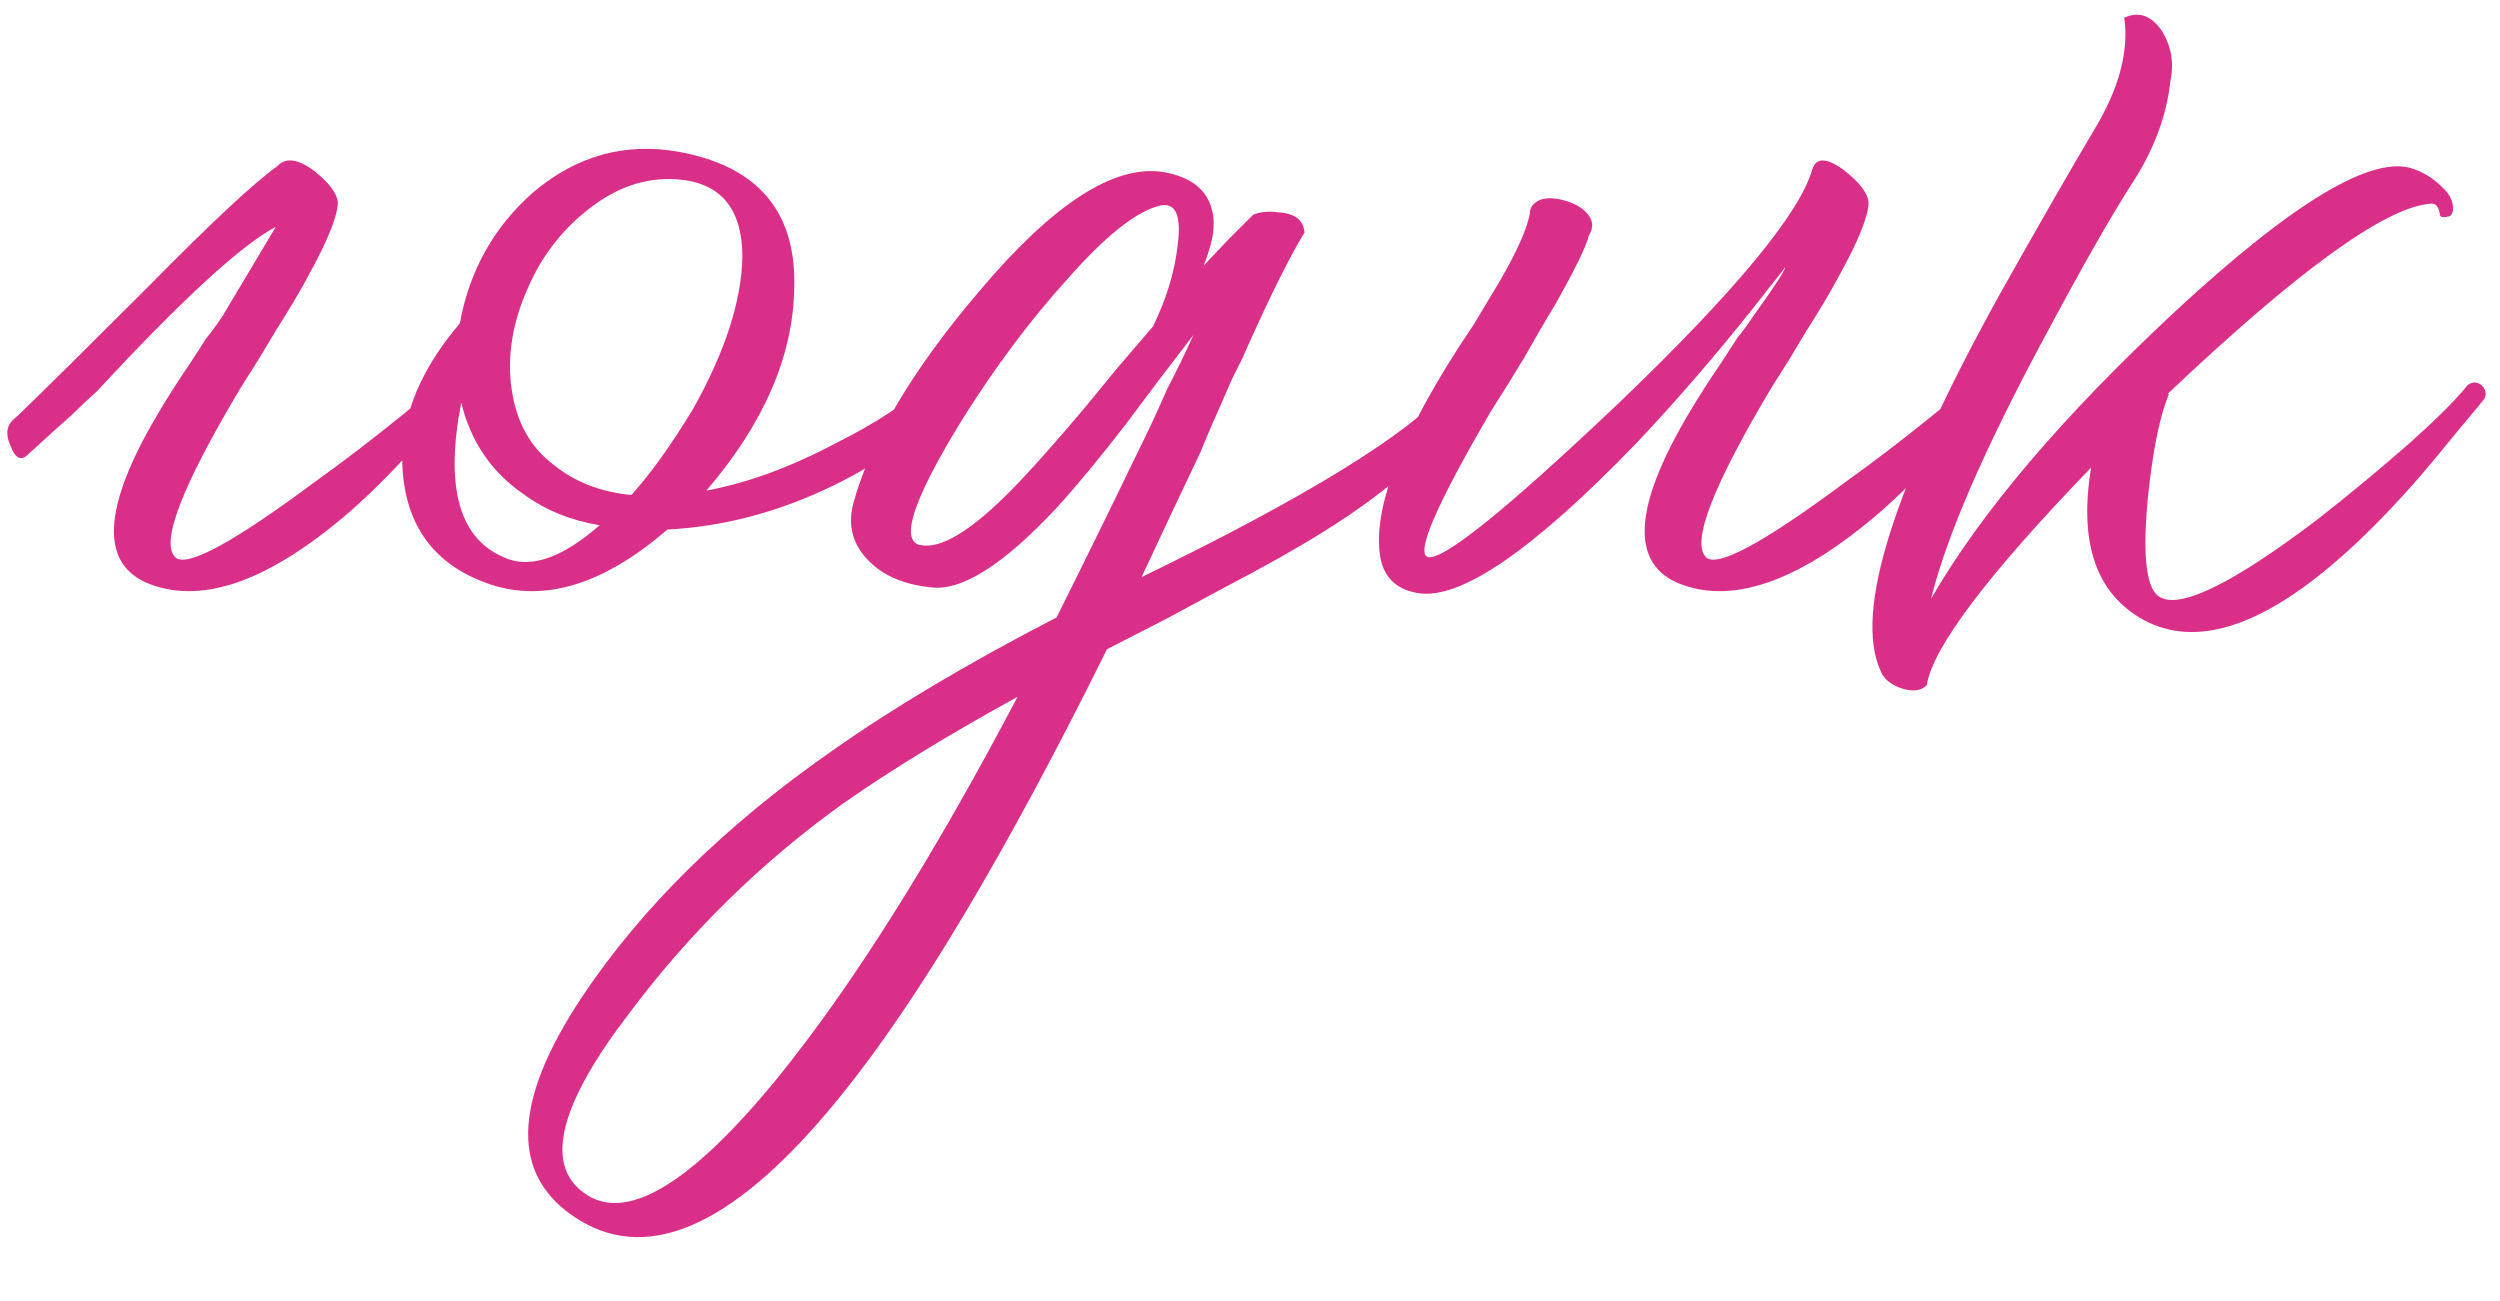 <?xml version="1.0" encoding="UTF-8"?> <svg xmlns="http://www.w3.org/2000/svg" width="148" height="77" viewBox="0 0 148 77" fill="none"><path d="M16.414 9.842C16.869 9.33 17.552 9.387 18.462 10.013C19.43 10.753 19.942 11.407 19.999 11.976C19.999 12.773 19.401 14.252 18.206 16.414C17.751 17.267 17.125 18.32 16.329 19.572L15.305 21.279L14.281 22.9C10.81 28.704 9.501 32.06 10.355 32.971C10.981 33.654 13.74 32.174 18.633 28.533C20.226 27.395 21.905 26.115 23.669 24.692C24.238 24.237 24.778 23.782 25.29 23.327C25.461 23.213 25.603 23.099 25.717 22.985L25.887 22.815C26.115 22.644 26.371 22.644 26.656 22.815C26.997 22.985 27.082 23.241 26.912 23.583L26.741 23.754C26.684 23.867 26.57 24.038 26.4 24.266C26.001 24.721 25.575 25.233 25.119 25.802C23.697 27.452 22.246 28.931 20.767 30.24C16.044 34.336 12.09 35.787 8.904 34.592C5.888 33.454 6.031 30.098 9.331 24.522C9.9 23.554 10.554 22.53 11.294 21.449L12.232 19.998C12.517 19.657 12.83 19.23 13.171 18.718L16.329 13.427C14.281 14.508 10.753 17.751 5.746 23.156C5.234 23.611 4.75 24.067 4.295 24.522C3.84 24.92 2.958 25.716 1.65 26.911C1.251 27.31 0.91 27.139 0.625 26.399C0.284 25.66 0.398 25.091 0.967 24.692C2.503 23.213 5.12 20.624 8.819 16.926C12.517 13.171 15.049 10.81 16.414 9.842ZM54.873 22.729C55.044 22.559 55.3 22.559 55.641 22.729C55.925 22.9 55.982 23.156 55.812 23.497C54.617 25.489 52.426 27.253 49.24 28.789C46.054 30.325 42.811 31.179 39.511 31.349C35.755 34.592 32.256 35.673 29.013 34.592C25.998 33.568 24.291 31.52 23.893 28.448C23.494 25.318 24.604 22.217 27.221 19.145C27.79 16.016 29.241 13.427 31.574 11.379C34.134 9.216 37.007 8.42 40.193 8.989C44.859 9.842 47.135 12.517 47.021 17.011C46.964 21.051 45.229 25.062 41.815 29.045C44.262 28.59 46.822 27.651 49.496 26.229C51.772 25.091 53.564 23.924 54.873 22.729ZM31.232 17.097C30.322 19.145 30.009 21.136 30.293 23.071C30.578 25.005 31.403 26.485 32.768 27.509C34.02 28.533 35.556 29.13 37.377 29.301C38.515 28.049 39.738 26.342 41.047 24.18C42.925 20.823 43.892 17.836 43.949 15.219C43.949 12.317 42.64 10.781 40.023 10.611C38.202 10.497 36.467 11.094 34.817 12.403C33.224 13.654 32.029 15.219 31.232 17.097ZM29.781 32.971C31.318 33.711 33.224 33.085 35.499 31.093C33.793 30.809 32.313 30.211 31.061 29.301C29.127 27.992 27.875 26.172 27.306 23.839C26.339 28.789 27.164 31.833 29.781 32.971ZM85.76 22.985C85.931 22.701 86.187 22.672 86.528 22.9C86.87 23.128 86.955 23.412 86.784 23.754C85.305 26.314 82.517 28.874 78.421 31.435C76.884 32.402 74.865 33.54 72.361 34.848L69.033 36.641L65.534 38.433C59.616 50.381 54.382 59.172 49.83 64.804C43.742 72.372 38.565 74.847 34.297 72.229C30.201 69.726 30.258 65.317 34.468 59.001C37.996 53.71 42.946 48.845 49.318 44.407C52.959 41.847 57.369 39.229 62.547 36.555C64.197 33.255 65.79 30.012 67.326 26.826C67.952 25.574 68.549 24.294 69.118 22.985C69.573 22.132 70.085 21.079 70.654 19.828L68.691 22.388L66.643 25.119C65.107 27.11 63.741 28.761 62.547 30.069C59.36 33.483 56.857 35.047 55.036 34.763C53.5 34.592 52.305 34.08 51.452 33.227C50.484 32.26 50.172 31.122 50.513 29.813C51.537 26.058 54.04 21.848 58.023 17.182C62.347 12.061 65.96 9.729 68.862 10.184C70.512 10.468 71.479 11.236 71.764 12.488C71.877 12.943 71.877 13.484 71.764 14.11C71.65 14.622 71.479 15.162 71.252 15.731L72.703 14.195L74.153 12.744C74.21 12.687 74.381 12.63 74.665 12.573C75.007 12.517 75.348 12.517 75.69 12.573C76.657 12.63 77.169 13.029 77.226 13.768C76.315 15.248 75.092 17.723 73.556 21.193L72.959 22.388L72.361 23.754C71.849 24.892 71.422 25.887 71.081 26.741C69.886 29.244 68.72 31.719 67.582 34.166C77.311 29.443 83.371 25.716 85.76 22.985ZM54.609 32.288C55.918 32.459 57.881 31.15 60.498 28.362C61.465 27.338 62.717 25.916 64.253 24.095L66.216 21.705L68.265 19.316C69.061 17.666 69.545 16.073 69.715 14.536C69.943 12.829 69.63 12.033 68.777 12.147C67.354 12.431 65.448 13.939 63.059 16.67C60.953 19.003 58.934 21.705 56.999 24.778C53.983 29.671 53.187 32.174 54.609 32.288ZM34.553 70.608C37 72.429 40.812 70.181 45.99 63.866C50.428 58.404 55.178 50.865 60.242 41.249C56.203 43.468 52.76 45.573 49.915 47.565C45.079 51.035 40.869 55.16 37.284 59.94C33.131 65.345 32.221 68.901 34.553 70.608ZM117.277 22.815C117.618 22.985 117.703 23.241 117.533 23.583L117.362 23.754C117.305 23.867 117.191 24.038 117.02 24.266C116.622 24.721 116.195 25.233 115.74 25.802C114.318 27.452 112.867 28.931 111.388 30.24C106.665 34.336 102.711 35.787 99.525 34.592C96.509 33.454 96.651 30.098 99.951 24.522C100.52 23.554 101.175 22.53 101.914 21.449L102.853 19.998C103.138 19.657 103.451 19.23 103.792 18.718C105.101 16.898 105.727 15.93 105.67 15.816C105.613 15.93 105.328 16.3 104.816 16.926C104.247 17.666 103.593 18.491 102.853 19.401C100.862 21.848 98.871 24.123 96.879 26.229C90.734 32.601 86.41 35.56 83.907 35.104C82.598 34.877 81.858 34.109 81.688 32.8C81.346 30.297 82.626 26.655 85.528 21.876L86.382 20.511L87.235 19.23C87.918 18.092 88.43 17.239 88.771 16.67C89.796 14.906 90.393 13.569 90.564 12.659C90.564 12.261 90.791 11.976 91.246 11.805C91.645 11.691 92.128 11.72 92.697 11.891C93.266 12.061 93.693 12.317 93.977 12.659C94.319 13.057 94.347 13.484 94.063 13.939C93.892 14.622 93.209 16.016 92.014 18.121C91.559 18.86 90.962 19.885 90.222 21.193L89.283 22.729L88.259 24.351C85.073 29.813 83.821 32.686 84.504 32.971C85.358 33.255 89.141 30.211 95.855 23.839C102.739 17.239 106.552 12.63 107.291 10.013C107.519 9.33 108.116 9.33 109.083 10.013C110.051 10.753 110.563 11.407 110.62 11.976C110.62 12.773 110.022 14.252 108.827 16.414C108.372 17.267 107.746 18.32 106.95 19.572L105.926 21.279L104.902 22.9C101.431 28.704 100.122 32.06 100.976 32.971C101.602 33.654 104.361 32.174 109.254 28.533C110.847 27.395 112.526 26.115 114.289 24.692C114.858 24.237 115.399 23.782 115.911 23.327C116.082 23.213 116.224 23.099 116.338 22.985L116.508 22.815C116.736 22.644 116.992 22.644 117.277 22.815ZM128.487 4.807C128.259 6.855 127.519 8.847 126.268 10.781C125.016 12.716 123.281 15.76 121.062 19.913C117.477 26.57 115.23 31.747 114.319 35.446C117.278 30.325 122.086 24.664 128.743 18.462C135.798 11.919 140.52 9.103 142.91 10.013C143.536 10.241 144.076 10.582 144.532 11.037C145.044 11.492 145.271 11.976 145.214 12.488C145.157 12.716 145.044 12.829 144.873 12.829C144.645 12.886 144.503 12.858 144.446 12.744C144.389 12.232 144.19 12.004 143.849 12.061C141.175 12.289 135.997 16.044 128.316 23.327H128.401C127.832 24.692 127.406 26.854 127.121 29.813C126.837 33.113 127.093 34.962 127.889 35.361C129.141 36.043 132.242 34.507 137.192 30.752C139.013 29.329 140.833 27.822 142.654 26.229C144.304 24.749 145.442 23.611 146.068 22.815C146.352 22.587 146.637 22.587 146.921 22.815C147.149 23.042 147.206 23.298 147.092 23.583L146.75 24.01L146.324 24.522L145.47 25.546C144.731 26.456 144.048 27.281 143.422 28.021C141.601 30.126 139.894 31.861 138.301 33.227C133.75 37.153 129.966 38.319 126.95 36.726C124.106 35.19 123.053 32.174 123.793 27.679C117.648 34.052 114.405 38.347 114.063 40.566C113.722 40.908 113.21 40.965 112.527 40.737C111.901 40.51 111.503 40.168 111.332 39.713C109.739 36.242 112.072 28.846 118.331 17.523C120.663 13.37 122.541 10.098 123.963 7.709C125.443 5.262 126.04 3.043 125.756 1.052C126.609 0.654 127.349 0.91 127.975 1.82C128.544 2.73 128.714 3.726 128.487 4.807Z" fill="#D92F88"></path></svg> 